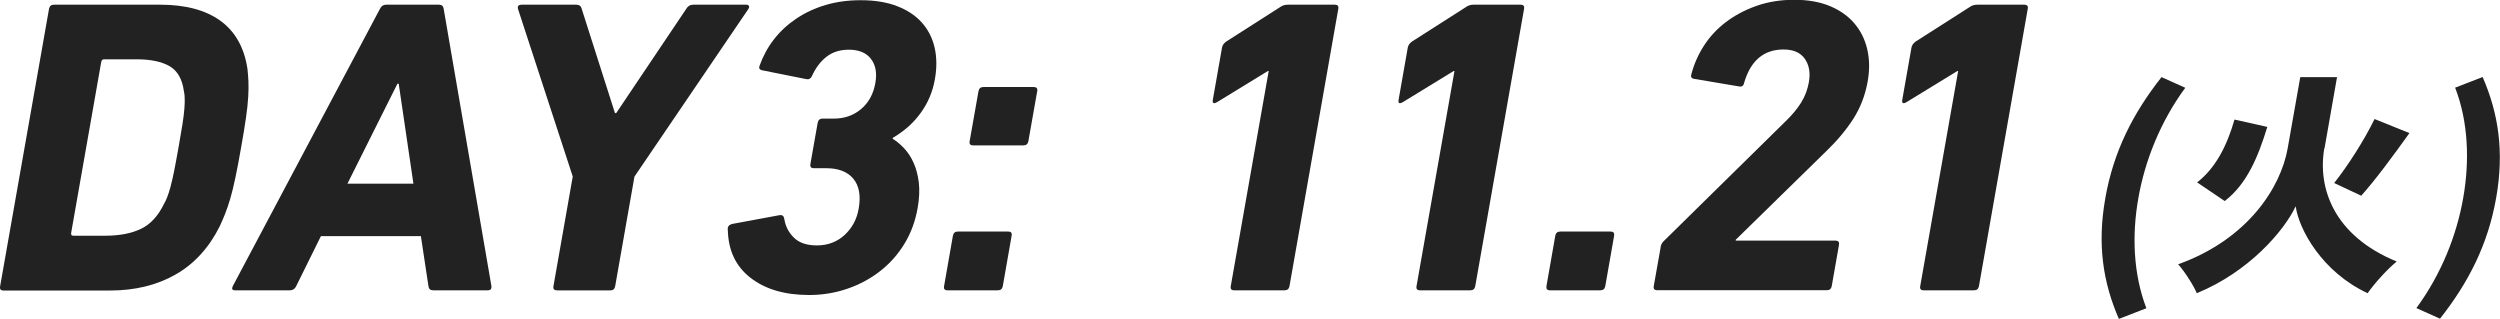 <svg width="298" height="38" viewBox="0 0 298 38" fill="none" xmlns="http://www.w3.org/2000/svg">
<g clip-path="url(#clip0_264_2278)">
<path d="M5.844 1.055C5.907 0.725 6.098 0.559 6.428 0.559H19.094C22.093 0.559 24.494 1.195 26.259 2.466C28.025 3.738 29.118 5.657 29.499 8.225C29.55 8.696 29.588 9.179 29.613 9.7C29.639 10.221 29.626 10.832 29.588 11.531C29.55 12.23 29.461 13.069 29.321 14.035C29.181 15.002 28.991 16.184 28.737 17.595C28.495 18.994 28.267 20.189 28.063 21.155C27.86 22.121 27.657 22.96 27.454 23.659C27.25 24.359 27.034 24.969 26.831 25.49C26.628 26.011 26.412 26.494 26.196 26.965C24.913 29.533 23.16 31.453 20.924 32.724C18.701 33.995 16.083 34.631 13.085 34.631H0.419C0.089 34.631 -0.051 34.466 0.013 34.135L5.844 1.055ZM8.486 27.791C8.448 27.995 8.537 28.096 8.728 28.096H12.577C14.279 28.096 15.69 27.817 16.82 27.27C17.951 26.723 18.853 25.732 19.539 24.32C19.679 24.092 19.806 23.812 19.933 23.494C20.06 23.176 20.187 22.769 20.327 22.261C20.466 21.752 20.606 21.129 20.759 20.379C20.911 19.629 21.076 18.689 21.279 17.582C21.47 16.476 21.635 15.548 21.749 14.811C21.864 14.073 21.94 13.451 21.978 12.955C22.016 12.459 22.029 12.039 22.016 11.722C22.016 11.404 21.978 11.111 21.915 10.844C21.724 9.433 21.165 8.454 20.225 7.895C19.285 7.348 17.964 7.069 16.274 7.069H12.425C12.221 7.069 12.107 7.17 12.069 7.374L8.474 27.804L8.486 27.791Z" fill="#222222"/>
<path d="M45.29 1.055C45.443 0.725 45.697 0.559 46.027 0.559H52.328C52.658 0.559 52.849 0.725 52.887 1.055L58.579 34.11C58.617 34.44 58.477 34.605 58.134 34.605H51.63C51.299 34.605 51.109 34.44 51.071 34.11L50.169 28.147H38.252L35.305 34.11C35.152 34.44 34.898 34.605 34.568 34.605H28.013C27.682 34.605 27.593 34.44 27.746 34.11L45.29 1.055ZM49.279 21.892L47.526 9.98H47.374L41.415 21.892H49.267H49.279Z" fill="#222222"/>
<path d="M66.379 34.605C66.049 34.605 65.909 34.44 65.972 34.11L68.272 21.04L61.742 1.055C61.666 0.725 61.818 0.559 62.174 0.559H68.678C69.047 0.559 69.263 0.725 69.339 1.055L73.303 13.476H73.455L81.802 1.055C81.992 0.725 82.272 0.559 82.64 0.559H88.941C89.107 0.559 89.221 0.61 89.272 0.712C89.323 0.814 89.297 0.928 89.208 1.068L75.627 21.053L73.328 34.122C73.265 34.453 73.074 34.618 72.744 34.618H66.392L66.379 34.605Z" fill="#222222"/>
<path d="M86.731 27.346C86.731 27.016 86.896 26.8 87.252 26.698L92.943 25.643C93.248 25.605 93.426 25.744 93.477 26.049C93.617 26.952 93.998 27.715 94.633 28.325C95.255 28.948 96.17 29.253 97.377 29.253C98.673 29.253 99.778 28.834 100.68 28.007C101.582 27.168 102.141 26.126 102.357 24.854C102.624 23.316 102.408 22.134 101.709 21.295C101.01 20.456 99.918 20.049 98.457 20.049H97.008C96.678 20.049 96.538 19.884 96.602 19.54L97.466 14.646C97.529 14.315 97.72 14.137 98.05 14.137H99.397C100.667 14.137 101.747 13.756 102.649 12.993C103.551 12.23 104.11 11.2 104.339 9.904C104.555 8.709 104.377 7.742 103.818 7.018C103.259 6.293 102.382 5.924 101.188 5.924C100.121 5.924 99.232 6.204 98.507 6.776C97.783 7.348 97.212 8.111 96.78 9.077C96.627 9.382 96.411 9.497 96.119 9.433L90.847 8.378C90.529 8.314 90.428 8.124 90.542 7.831C90.949 6.7 91.508 5.657 92.244 4.704C92.981 3.75 93.871 2.924 94.912 2.225C95.954 1.526 97.123 0.979 98.406 0.597C99.689 0.216 101.086 0.025 102.586 0.025C104.25 0.025 105.698 0.254 106.918 0.725C108.137 1.195 109.128 1.843 109.878 2.682C110.627 3.522 111.135 4.513 111.402 5.657C111.669 6.814 111.682 8.073 111.44 9.433C111.186 10.908 110.627 12.243 109.763 13.438C108.899 14.646 107.782 15.637 106.409 16.438V16.54C106.841 16.807 107.299 17.176 107.743 17.646C108.188 18.116 108.582 18.689 108.887 19.375C109.204 20.061 109.408 20.85 109.522 21.752C109.624 22.655 109.586 23.672 109.382 24.804C109.103 26.38 108.582 27.791 107.807 29.062C107.032 30.334 106.066 31.415 104.91 32.317C103.754 33.22 102.459 33.919 101.01 34.415C99.575 34.911 98.05 35.165 96.45 35.165C93.54 35.165 91.215 34.478 89.45 33.105C87.684 31.732 86.794 29.813 86.756 27.346H86.731Z" fill="#222222"/>
<path d="M113.587 28.096C113.651 27.766 113.841 27.601 114.172 27.601H120.181C120.511 27.601 120.651 27.766 120.587 28.096L119.533 34.11C119.469 34.44 119.279 34.605 118.948 34.605H112.939C112.609 34.605 112.469 34.44 112.533 34.11L113.587 28.096ZM115.988 17.328C115.658 17.328 115.518 17.163 115.582 16.832L116.636 10.87C116.7 10.539 116.89 10.374 117.221 10.374H123.23C123.56 10.374 123.7 10.539 123.636 10.87L122.582 16.832C122.518 17.163 122.328 17.328 121.997 17.328H115.988Z" fill="#222222"/>
<path d="M151.23 8.467H151.128L145.068 12.179C144.662 12.408 144.496 12.319 144.573 11.874L145.665 5.67C145.716 5.403 145.868 5.174 146.135 4.971L152.563 0.864C152.83 0.661 153.148 0.559 153.516 0.559H159.119C159.449 0.559 159.589 0.725 159.525 1.055L153.707 34.11C153.643 34.44 153.453 34.605 153.122 34.605H147.113C146.783 34.605 146.643 34.44 146.707 34.11L151.23 8.467Z" fill="#222222"/>
<path d="M173.373 8.467H173.271L167.211 12.179C166.805 12.408 166.64 12.319 166.716 11.874L167.808 5.67C167.859 5.403 168.012 5.174 168.278 4.971L174.707 0.864C174.973 0.661 175.291 0.559 175.66 0.559H181.262C181.592 0.559 181.732 0.725 181.669 1.055L175.85 34.11C175.787 34.44 175.596 34.605 175.266 34.605H169.257C168.926 34.605 168.787 34.44 168.85 34.11L173.373 8.467Z" fill="#222222"/>
<path d="M185.391 28.096C185.454 27.766 185.645 27.601 185.988 27.601H191.984C192.315 27.601 192.454 27.766 192.404 28.096L191.349 34.11C191.286 34.44 191.095 34.606 190.752 34.606H184.756C184.425 34.606 184.286 34.44 184.336 34.11L185.391 28.096Z" fill="#222222"/>
<path d="M197.942 29.444C197.993 29.177 198.108 28.948 198.311 28.745L212.781 14.519C213.581 13.756 214.216 12.993 214.687 12.243C215.157 11.493 215.461 10.679 215.614 9.815C215.817 8.683 215.652 7.742 215.131 7.005C214.61 6.268 213.772 5.899 212.603 5.899C210.227 5.899 208.665 7.234 207.89 9.904C207.826 10.234 207.623 10.374 207.267 10.298L201.919 9.395C201.601 9.332 201.5 9.128 201.627 8.798C201.932 7.628 202.427 6.509 203.113 5.441C203.799 4.373 204.676 3.433 205.73 2.632C206.785 1.831 208.004 1.182 209.376 0.699C210.748 0.216 212.247 -0.025 213.886 -0.025C215.525 -0.025 216.935 0.229 218.129 0.725C219.323 1.233 220.302 1.907 221.039 2.784C221.788 3.661 222.296 4.679 222.576 5.874C222.855 7.069 222.868 8.34 222.627 9.713C222.334 11.353 221.763 12.828 220.924 14.15C220.073 15.472 219.006 16.756 217.723 17.989L206.899 28.579V28.681H218.79C219.12 28.681 219.26 28.846 219.209 29.177L218.345 34.097C218.282 34.428 218.091 34.593 217.761 34.593H197.536C197.206 34.593 197.066 34.428 197.129 34.097L197.955 29.444H197.942Z" fill="#222222"/>
<path d="M233.412 8.467H233.311L227.251 12.179C226.844 12.408 226.679 12.319 226.755 11.874L227.848 5.67C227.899 5.403 228.051 5.174 228.318 4.971L234.746 0.864C235.013 0.661 235.331 0.559 235.699 0.559H241.302C241.632 0.559 241.772 0.725 241.708 1.055L235.89 34.11C235.826 34.44 235.636 34.605 235.305 34.605H229.296C228.966 34.605 228.826 34.44 228.89 34.11L233.412 8.467Z" fill="#222222"/>
<path d="M250.957 23.596C251.935 18.053 254.247 13.514 257.652 9.192L260.485 10.463C257.487 14.544 255.67 19.197 254.895 23.596C254.107 28.033 254.285 32.66 255.848 36.741L252.57 38.013C250.69 33.69 249.966 29.164 250.957 23.608V23.596Z" fill="#222222"/>
<path d="M277.064 17.646C276.225 22.413 278.194 28.109 285.69 31.173C284.597 32.05 283.022 33.792 282.221 34.949C276.822 32.444 274.027 27.372 273.646 24.587C272.287 27.486 268.082 32.406 261.857 34.949C261.488 34.046 260.37 32.304 259.634 31.503C267.942 28.529 271.88 22.325 272.693 17.671L274.192 9.192H278.575L277.089 17.646H277.064ZM270.267 15.116C269.174 18.676 267.853 21.918 265.185 23.965L261.895 21.74C264.093 20.036 265.439 17.417 266.354 14.252L270.267 15.129V15.116ZM287.201 15.866C285.258 18.587 283.136 21.46 281.459 23.329L278.232 21.816C279.858 19.782 281.84 16.667 283.047 14.188L287.214 15.866H287.201Z" fill="#222222"/>
<path d="M288.027 36.729C291.026 32.648 292.842 28.02 293.617 23.583C294.392 19.172 294.227 14.518 292.652 10.45L295.929 9.179C297.81 13.502 298.521 18.053 297.543 23.583C296.565 29.151 294.252 33.665 290.848 37.987L288.015 36.716L288.027 36.729Z" fill="#222222"/>
</g>
<defs>
<clipPath id="clip0_264_2278">
<rect width="298" height="38" fill="white"/>
</clipPath>
</defs>
</svg>
